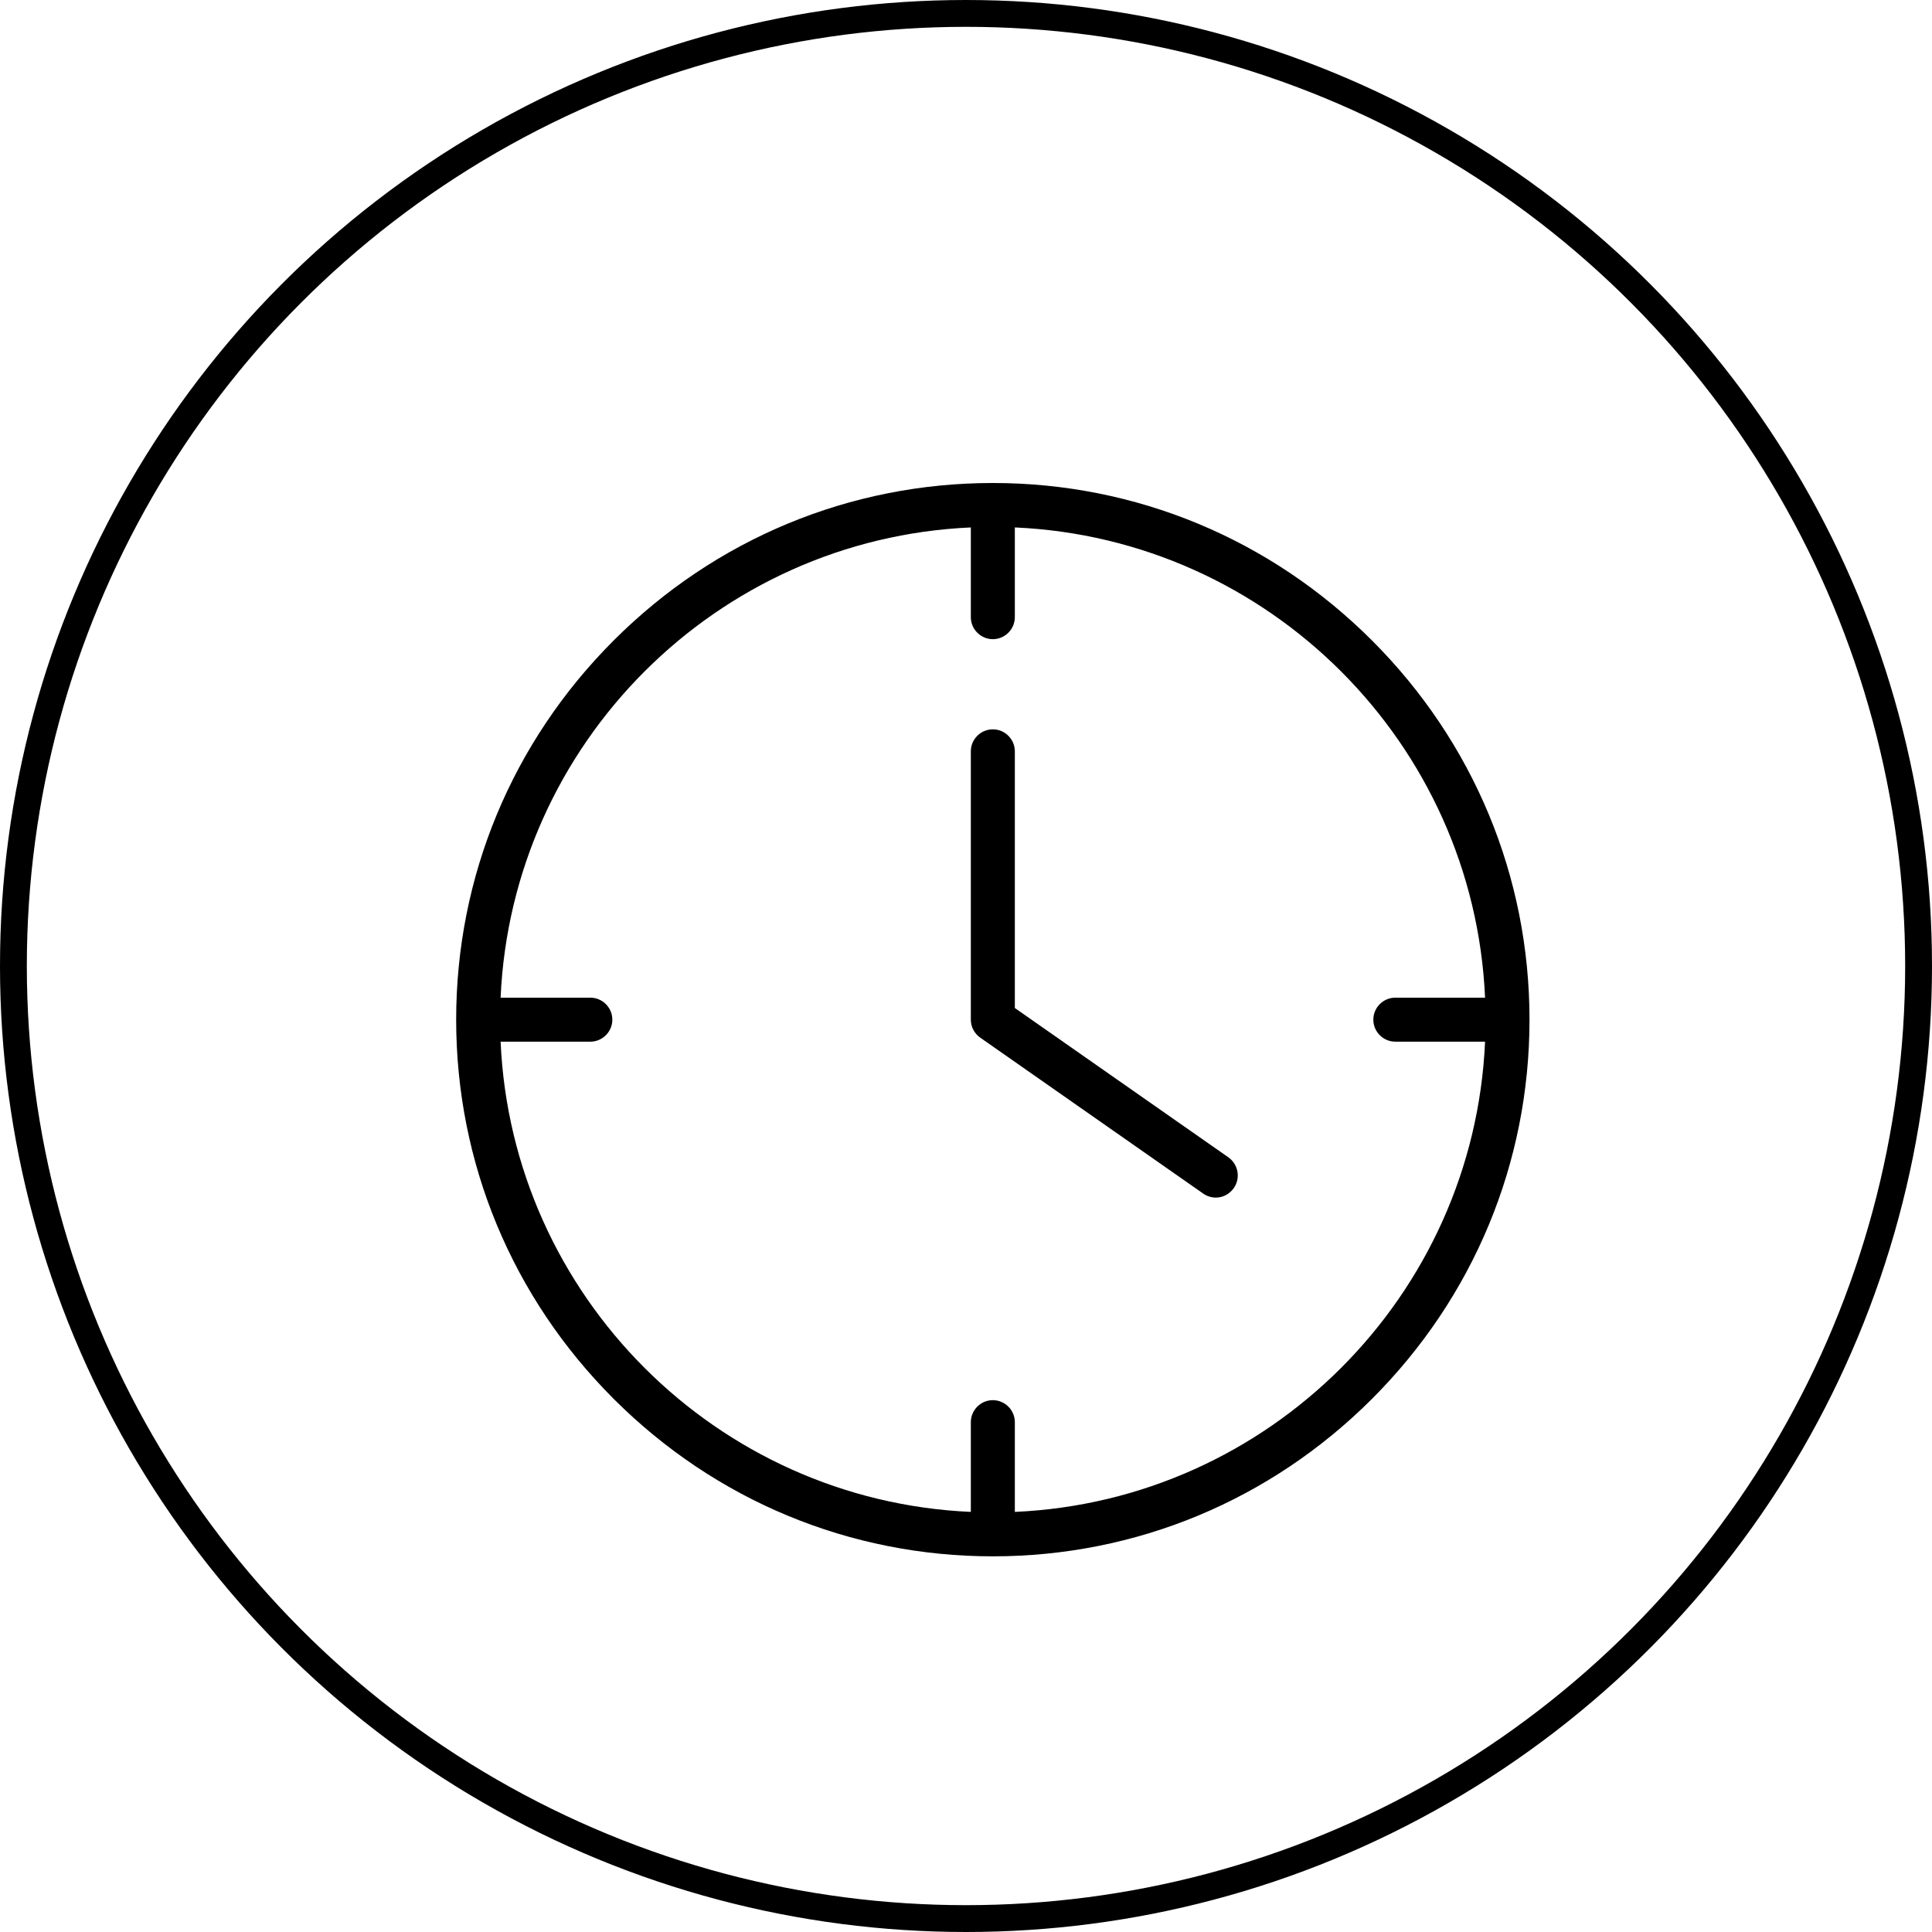 <?xml version="1.0" encoding="UTF-8"?>
<svg width="72px" height="72px" viewBox="0 0 72 72" version="1.1" xmlns="http://www.w3.org/2000/svg" xmlns:xlink="http://www.w3.org/1999/xlink">
    <title>Patience</title>
    <g id="Icons" stroke="none" stroke-width="1" fill="none" fill-rule="evenodd">
        <g transform="translate(-816, -159)" id="Patience">
            <g transform="translate(816, 159)">
                <path d="M45.779,43.131 L37.82,37.566 L37.82,28 C37.82,27.549 37.451,27.18 37,27.18 C36.549,27.18 36.18,27.549 36.18,28 L36.18,38 C36.18,38.27 36.311,38.516 36.533,38.672 L44.844,44.484 C44.984,44.582 45.148,44.631 45.311,44.631 L45.311,44.631 C45.566,44.631 45.82,44.508 45.984,44.27 C46.238,43.902 46.148,43.393 45.779,43.131 Z" id="Path" fill="#000000" fill-rule="nonzero"></path>
                <path d="M51.131,23.869 L51.131,23.869 C47.344,20.082 42.328,18 37,18 C31.672,18 26.656,20.082 22.869,23.869 C19.082,27.656 17,32.672 17,38 C17,43.328 19.082,48.344 22.869,52.131 C26.656,55.918 31.672,58 37,58 C42.328,58 47.344,55.918 51.131,52.131 C54.918,48.344 57,43.328 57,38 C57,32.672 54.918,27.656 51.131,23.869 Z M37.82,56.344 L37.82,56.344 L37.82,53 C37.82,52.549 37.451,52.18 37,52.18 C36.549,52.18 36.18,52.549 36.18,53 L36.18,56.344 C26.705,55.926 19.074,48.295 18.656,38.82 L22,38.82 C22.451,38.82 22.82,38.451 22.82,38 C22.82,37.549 22.451,37.18 22,37.18 L18.656,37.18 C19.074,27.705 26.705,20.074 36.18,19.656 L36.18,23 C36.18,23.451 36.549,23.82 37,23.82 C37.451,23.82 37.82,23.451 37.82,23 L37.82,19.656 C47.295,20.074 54.926,27.705 55.344,37.18 L52,37.18 C51.549,37.18 51.18,37.549 51.18,38 C51.18,38.451 51.549,38.82 52,38.82 L55.344,38.82 C54.926,48.295 47.295,55.926 37.82,56.344 Z" id="Shape" fill="#000000" fill-rule="nonzero"></path>
                <circle id="Oval" stroke="#000000" cx="36" cy="36" r="35.5"></circle>
            </g>
        </g>
    </g>
</svg>